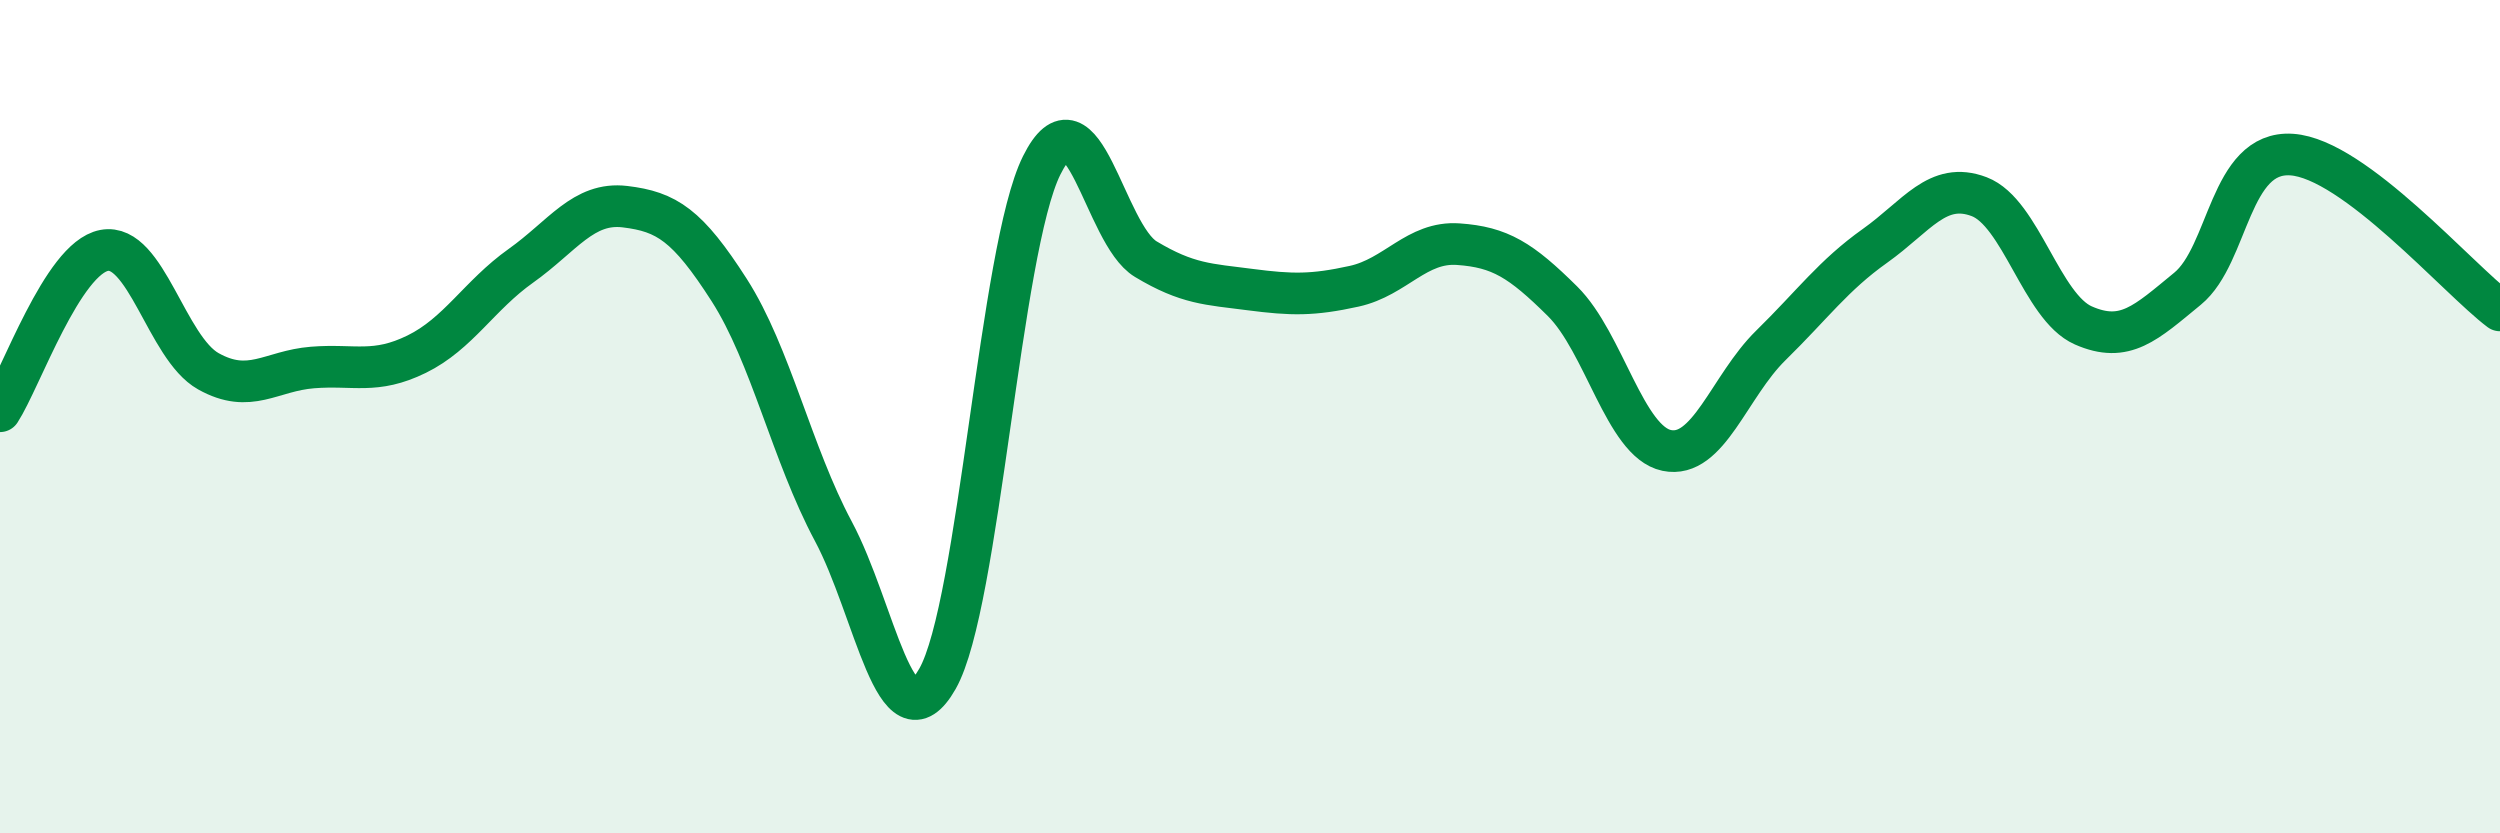 
    <svg width="60" height="20" viewBox="0 0 60 20" xmlns="http://www.w3.org/2000/svg">
      <path
        d="M 0,9.87 C 0.5,9.1 1.5,6.2 2.5,6.01 C 3.5,5.82 4,8.35 5,8.91 C 6,9.47 6.5,8.9 7.5,8.82 C 8.5,8.74 9,8.99 10,8.5 C 11,8.01 11.5,7.09 12.5,6.38 C 13.5,5.67 14,4.84 15,4.96 C 16,5.08 16.5,5.4 17.5,6.96 C 18.5,8.52 19,10.88 20,12.75 C 21,14.62 21.5,18.05 22.5,16.29 C 23.5,14.53 24,5.98 25,3.97 C 26,1.96 26.5,5.62 27.5,6.22 C 28.5,6.82 29,6.82 30,6.95 C 31,7.08 31.5,7.09 32.5,6.87 C 33.5,6.65 34,5.79 35,5.86 C 36,5.93 36.5,6.24 37.5,7.23 C 38.5,8.22 39,10.6 40,10.81 C 41,11.02 41.5,9.27 42.5,8.29 C 43.5,7.31 44,6.61 45,5.9 C 46,5.19 46.5,4.34 47.5,4.72 C 48.5,5.1 49,7.37 50,7.81 C 51,8.25 51.5,7.75 52.5,6.93 C 53.5,6.11 53.5,3.61 55,3.71 C 56.5,3.81 59,6.7 60,7.45L60 20L0 20Z"
        fill="#008740"
        opacity="0.1"
        stroke-linecap="round"
        stroke-linejoin="round"
      />
      <path
        d="M 0,9.87 C 0.5,9.1 1.5,6.2 2.5,6.01 C 3.5,5.82 4,8.35 5,8.91 C 6,9.47 6.5,8.9 7.5,8.82 C 8.5,8.74 9,8.99 10,8.5 C 11,8.01 11.5,7.09 12.5,6.38 C 13.5,5.67 14,4.84 15,4.96 C 16,5.08 16.5,5.4 17.5,6.96 C 18.5,8.52 19,10.88 20,12.75 C 21,14.62 21.5,18.05 22.5,16.29 C 23.5,14.53 24,5.98 25,3.97 C 26,1.96 26.5,5.62 27.5,6.22 C 28.5,6.82 29,6.82 30,6.95 C 31,7.08 31.5,7.09 32.5,6.87 C 33.5,6.65 34,5.79 35,5.86 C 36,5.93 36.5,6.24 37.5,7.23 C 38.5,8.22 39,10.6 40,10.81 C 41,11.02 41.5,9.27 42.5,8.29 C 43.5,7.31 44,6.61 45,5.9 C 46,5.19 46.5,4.34 47.5,4.72 C 48.5,5.1 49,7.37 50,7.81 C 51,8.25 51.5,7.75 52.5,6.93 C 53.5,6.11 53.5,3.61 55,3.71 C 56.5,3.81 59,6.7 60,7.45"
        stroke="#008740"
        stroke-width="1"
        fill="none"
        stroke-linecap="round"
        stroke-linejoin="round"
      />
    </svg>
  